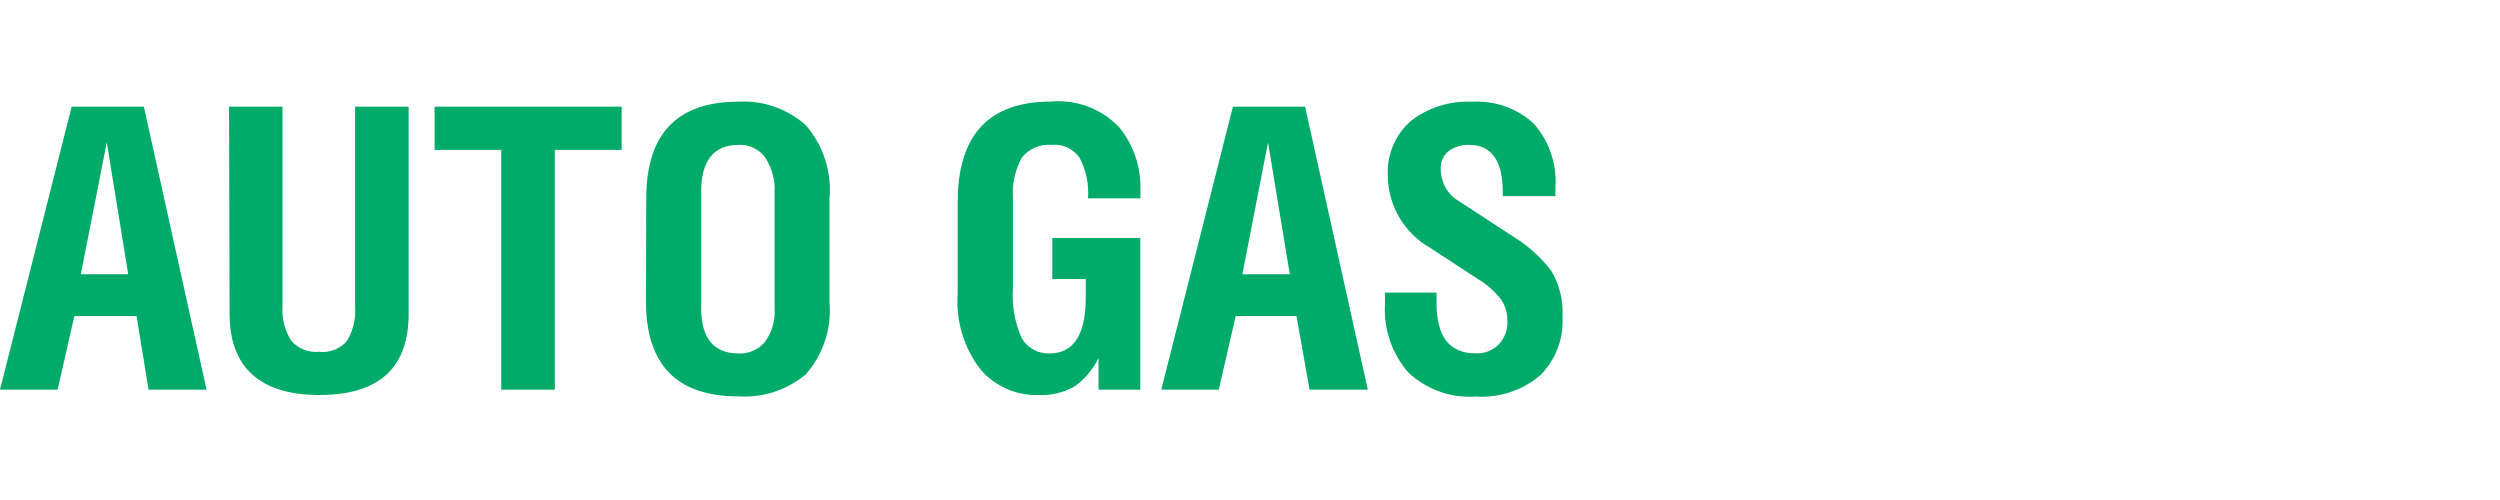 <?xml version="1.0" encoding="UTF-8"?>
<svg id="Layer_1" xmlns="http://www.w3.org/2000/svg" version="1.1" viewBox="0 0 240 48">
  <!-- Generator: Adobe Illustrator 30.0.0, SVG Export Plug-In . SVG Version: 2.1.1 Build 123)  -->
  <defs>
    <style>
      .st0 {
        fill: #00ab69;
      }
    </style>
  </defs>
  <path class="st0" d="M0,37.41L6.88,10.24h6.93l6.02,27.17h-5.57l-1.15-7.07h-5.97l-1.61,7.07H0ZM7.76,26.33h4.55l-2.06-12.66-2.49,12.66Z"/>
  <path class="st0" d="M21.98,10.24h5.14v19.14c-.08,1.17.21,2.33.83,3.32.33.38.74.68,1.21.86.47.19.97.26,1.47.21.5.06,1,0,1.47-.19.47-.18.88-.47,1.21-.85.6-1.01.87-2.18.78-3.35V10.24h5.14v19.89c0,5.19-2.84,7.79-8.57,7.79s-8.62-2.68-8.62-7.79l-.05-19.89Z"/>
  <path class="st0" d="M53.26,14.39v23.02h-5.14V14.39h-6.4v-4.15h17.96v4.15h-6.42Z"/>
  <path class="st0" d="M62.04,19.05c0-6.19,2.95-9.29,8.86-9.29,2.36-.13,4.68.68,6.45,2.25.84.97,1.48,2.1,1.87,3.33.39,1.22.53,2.51.41,3.79v9.88c.11,1.25-.03,2.51-.43,3.7-.39,1.19-1.02,2.29-1.85,3.23-1.81,1.51-4.13,2.27-6.48,2.11-5.91,0-8.86-3.04-8.86-9.13l.03-9.88ZM70.9,13.91c-2.38,0-3.59,1.5-3.59,4.55v11.11c0,2.89,1.2,4.36,3.59,4.36.48.03.96-.06,1.41-.26.44-.2.83-.49,1.14-.87.67-.94,1-2.09.91-3.24v-11.05c.07-1.2-.25-2.39-.91-3.4-.29-.4-.68-.71-1.12-.92-.44-.21-.93-.31-1.42-.28Z"/>
  <path class="st0" d="M101.01,22.85h8.46v14.56h-4.01v-3.05c-.51,1.06-1.27,1.98-2.22,2.68-1.08.65-2.33.95-3.59.88-1.05.03-2.09-.18-3.05-.61-.96-.43-1.81-1.06-2.49-1.86-1.59-2.09-2.37-4.69-2.17-7.31v-8.75c0-6.42,2.97-9.64,8.97-9.64,1.2-.11,2.4.06,3.53.48,1.13.42,2.14,1.09,2.98,1.96,1.41,1.71,2.14,3.89,2.06,6.1v.75h-5.03c.1-1.36-.19-2.73-.83-3.93-.3-.42-.71-.75-1.18-.96-.47-.21-.99-.3-1.5-.24-.54-.05-1.07.04-1.57.25-.49.21-.93.54-1.27.96-.66,1.2-.95,2.57-.86,3.93v8.62c-.11,1.63.17,3.27.83,4.76.26.47.65.86,1.13,1.13.47.26,1.01.39,1.55.37,2.3,0,3.48-1.77,3.48-5.35v-1.79h-3.21v-3.93Z"/>
  <path class="st0" d="M111.48,37.41l6.88-27.17h6.93l6.02,27.17h-5.59l-1.26-7.07h-5.83l-1.63,7.07h-5.51ZM119.27,26.33h4.55l-2.09-12.66-2.46,12.66Z"/>
  <path class="st0" d="M149.3,18.83h-5.03v-.32c0-3.08-1.07-4.6-3.24-4.6-.7-.03-1.39.18-1.95.59-.25.2-.46.46-.59.75-.13.29-.2.61-.18.94-.01.62.14,1.24.44,1.78.3.55.74,1,1.27,1.32l5.35,3.48c1.37.86,2.58,1.95,3.56,3.24.79,1.33,1.16,2.87,1.07,4.42.06,1.04-.1,2.08-.48,3.05-.37.97-.95,1.85-1.69,2.58-1.73,1.44-3.94,2.16-6.18,2.01-1.18.08-2.37-.08-3.48-.49-1.11-.4-2.13-1.03-2.99-1.84-1.57-1.82-2.37-4.18-2.22-6.58v-1.07h4.95v1.04c0,3.18,1.23,4.79,3.75,4.79.42.02.83-.04,1.22-.2.39-.15.74-.39,1.03-.69.54-.59.83-1.37.8-2.17.03-.79-.21-1.56-.67-2.19-.6-.75-1.32-1.38-2.14-1.87l-4.6-3c-1.24-.7-2.26-1.72-2.98-2.94-.71-1.23-1.09-2.62-1.09-4.04-.05-.97.12-1.95.51-2.85.38-.9.96-1.7,1.69-2.35,1.66-1.29,3.73-1.95,5.83-1.85,1.08-.07,2.17.07,3.2.43,1.03.36,1.97.92,2.77,1.66.74.83,1.31,1.81,1.67,2.87.36,1.06.5,2.18.42,3.29v.83Z"/>
</svg>